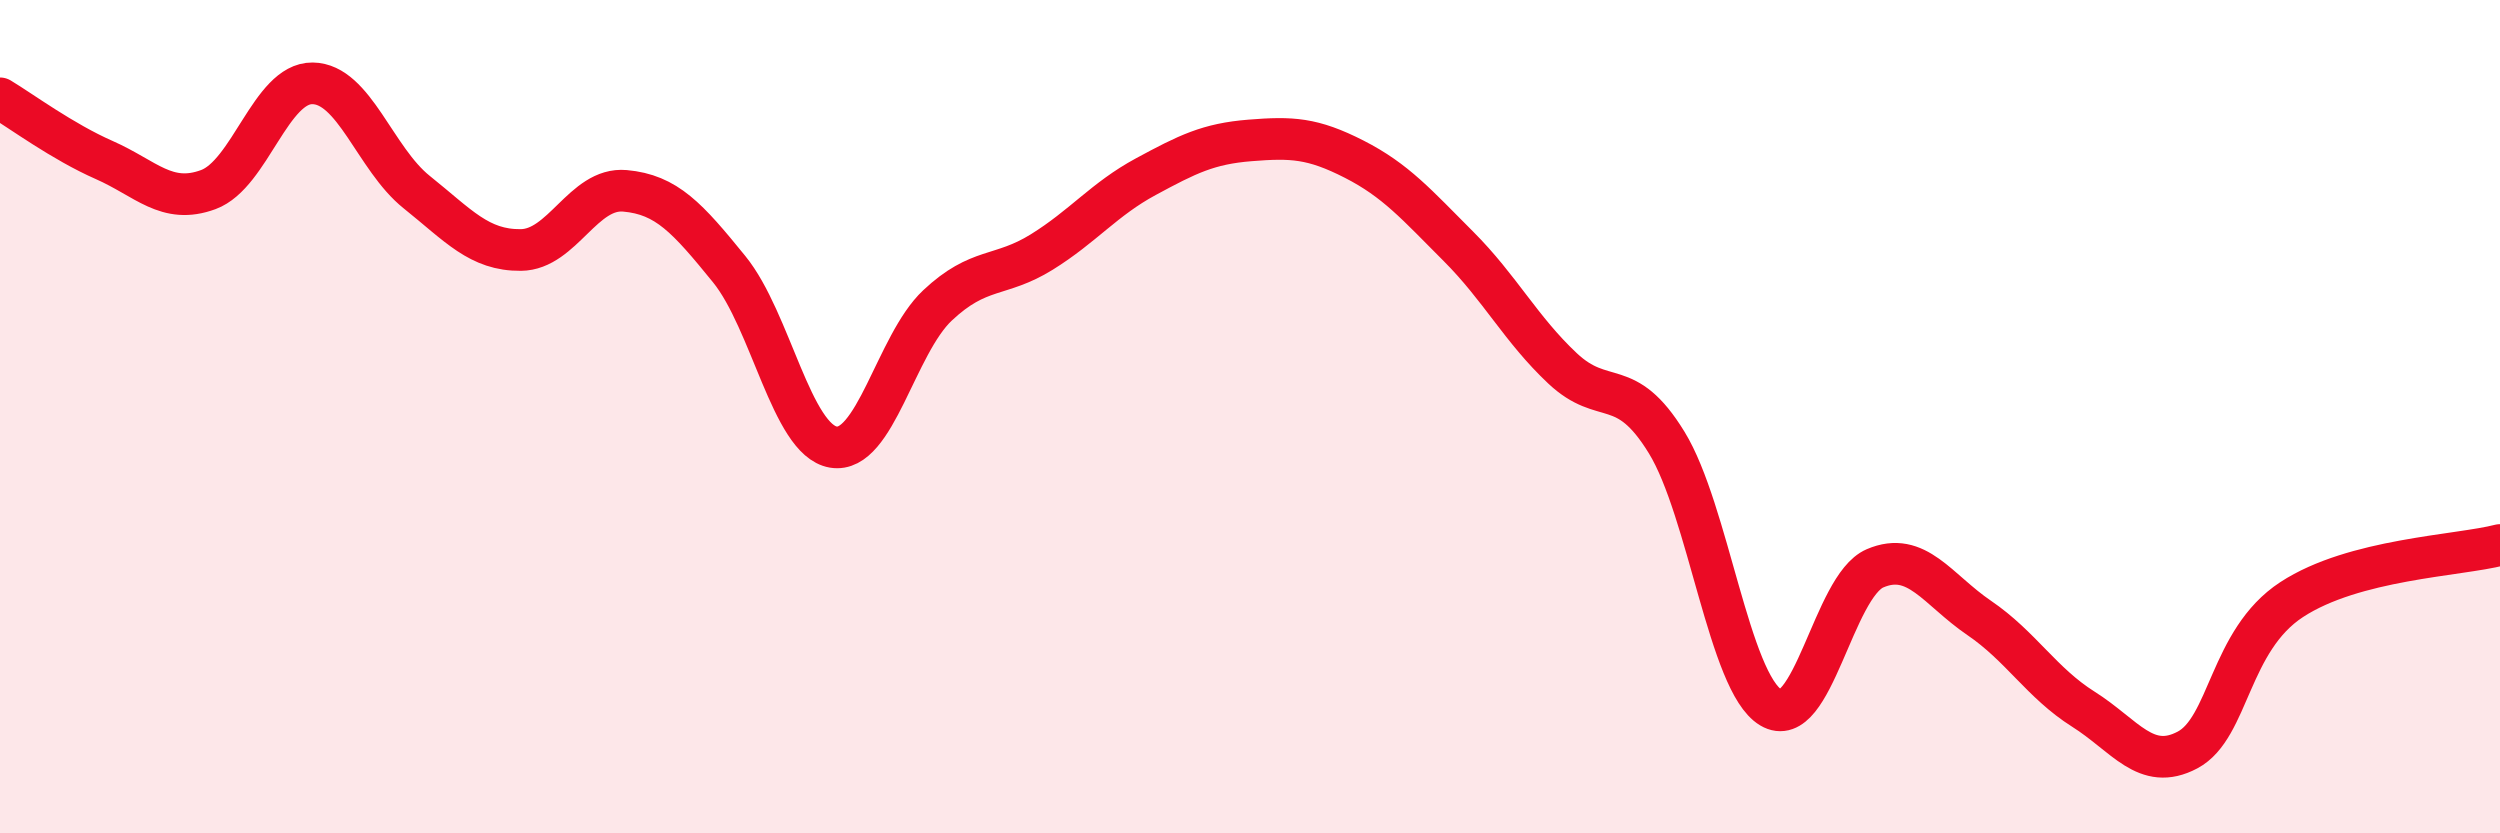 
    <svg width="60" height="20" viewBox="0 0 60 20" xmlns="http://www.w3.org/2000/svg">
      <path
        d="M 0,2.36 C 0.5,2.66 1.5,3.4 2.5,3.84 C 3.5,4.28 4,4.92 5,4.55 C 6,4.18 6.5,1.99 7.5,2 C 8.5,2.01 9,3.81 10,4.61 C 11,5.41 11.5,6.01 12.5,6 C 13.5,5.99 14,4.49 15,4.58 C 16,4.67 16.5,5.23 17.5,6.46 C 18.5,7.69 19,10.56 20,10.73 C 21,10.9 21.5,8.27 22.5,7.33 C 23.5,6.39 24,6.67 25,6.05 C 26,5.43 26.5,4.78 27.5,4.24 C 28.5,3.7 29,3.45 30,3.37 C 31,3.29 31.5,3.31 32.5,3.82 C 33.5,4.33 34,4.91 35,5.91 C 36,6.91 36.5,7.9 37.5,8.84 C 38.5,9.78 39,8.99 40,10.62 C 41,12.25 41.5,16.38 42.5,16.98 C 43.5,17.58 44,14.07 45,13.64 C 46,13.21 46.5,14.15 47.5,14.83 C 48.5,15.51 49,16.39 50,17.02 C 51,17.65 51.5,18.53 52.5,18 C 53.5,17.47 53.5,15.37 55,14.39 C 56.5,13.41 59,13.34 60,13.08L60 20L0 20Z"
        fill="#EB0A25"
        opacity="0.1"
        stroke-linecap="round"
        stroke-linejoin="round"
      />
      <path
        d="M 0,2.36 C 0.5,2.66 1.5,3.4 2.5,3.84 C 3.5,4.28 4,4.92 5,4.55 C 6,4.18 6.5,1.99 7.5,2 C 8.5,2.01 9,3.81 10,4.61 C 11,5.41 11.5,6.01 12.5,6 C 13.5,5.99 14,4.49 15,4.58 C 16,4.67 16.5,5.23 17.5,6.46 C 18.5,7.69 19,10.56 20,10.73 C 21,10.9 21.5,8.27 22.5,7.33 C 23.5,6.39 24,6.67 25,6.05 C 26,5.43 26.5,4.78 27.5,4.24 C 28.5,3.7 29,3.45 30,3.37 C 31,3.29 31.5,3.31 32.5,3.82 C 33.5,4.33 34,4.91 35,5.91 C 36,6.91 36.5,7.9 37.5,8.84 C 38.5,9.78 39,8.99 40,10.62 C 41,12.25 41.5,16.38 42.5,16.98 C 43.5,17.58 44,14.07 45,13.64 C 46,13.21 46.5,14.15 47.5,14.83 C 48.5,15.51 49,16.39 50,17.02 C 51,17.65 51.5,18.53 52.5,18 C 53.5,17.47 53.5,15.37 55,14.39 C 56.5,13.41 59,13.34 60,13.08"
        stroke="#EB0A25"
        stroke-width="1"
        fill="none"
        stroke-linecap="round"
        stroke-linejoin="round"
      />
    </svg>
  
